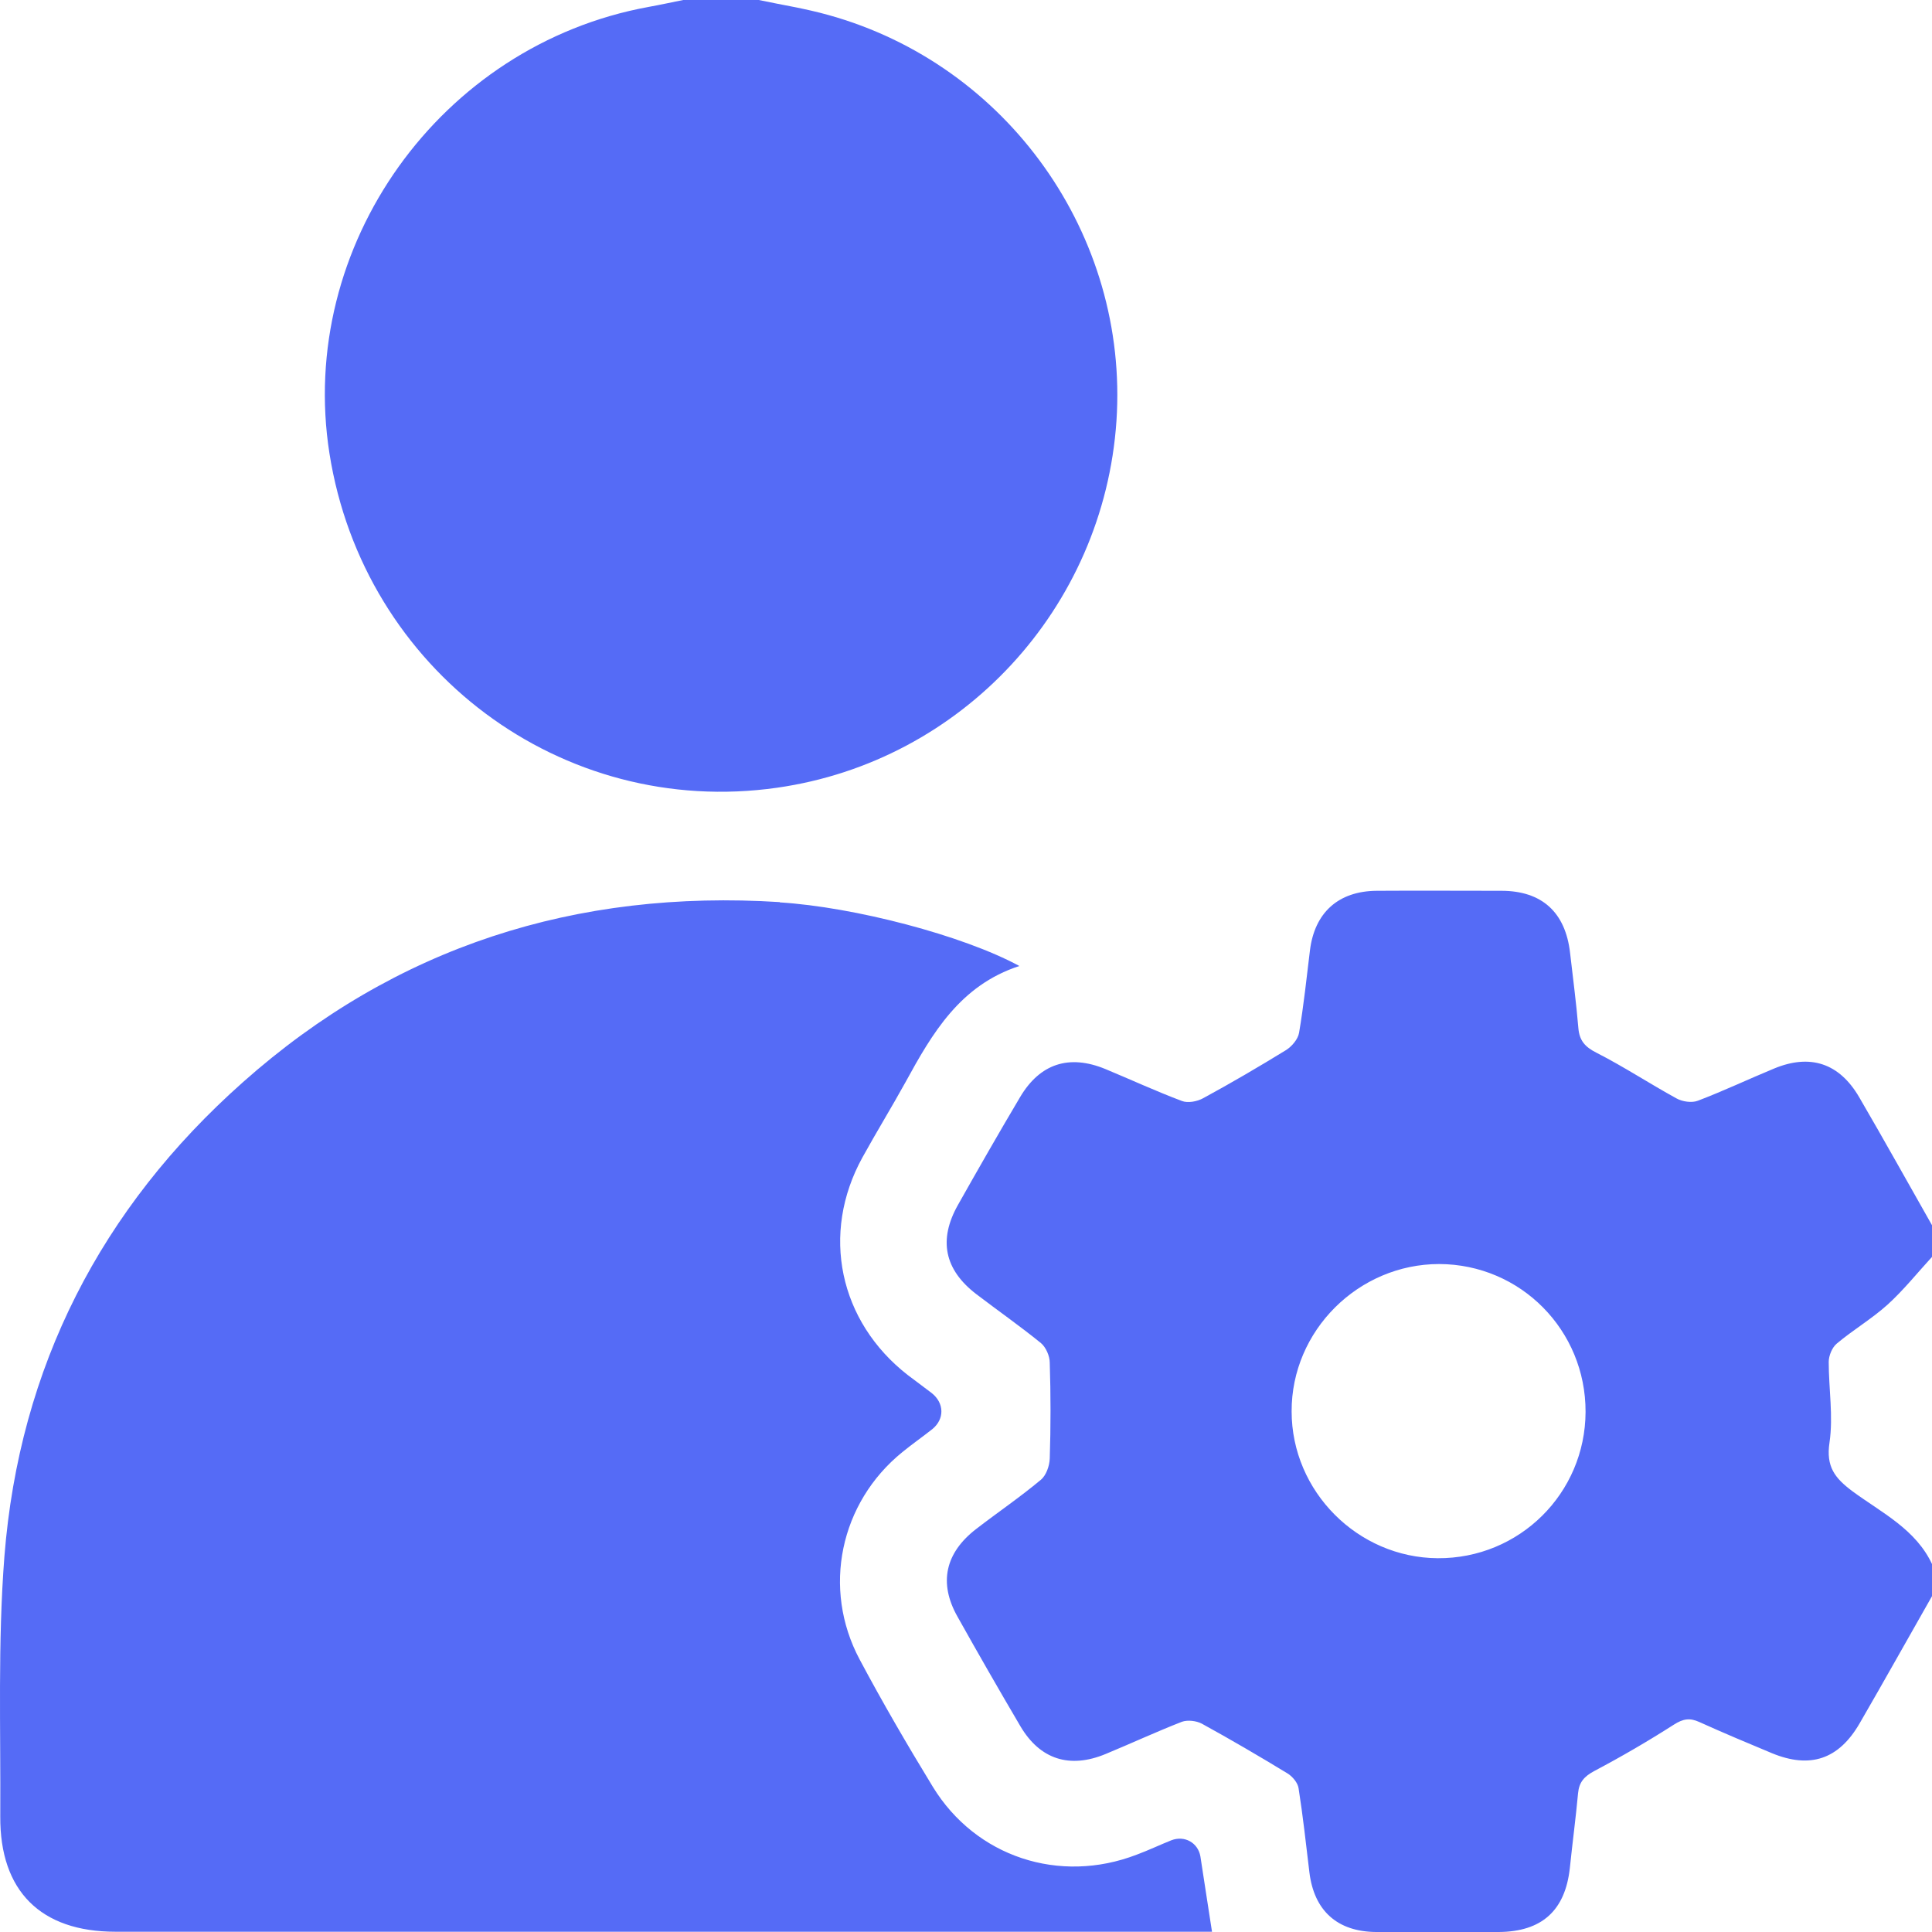 <svg width="57" height="57" viewBox="0 0 57 57" fill="none" xmlns="http://www.w3.org/2000/svg">
<g clip-path="url(#clip0_953_4011)">
<path d="M57.001 47.09C56.286 48.344 55.587 49.598 54.865 50.844C54.249 51.908 53.406 52.189 52.281 51.726C51.566 51.429 50.844 51.125 50.138 50.806C49.856 50.677 49.659 50.707 49.385 50.882C48.625 51.368 47.843 51.824 47.037 52.25C46.74 52.41 46.589 52.577 46.558 52.904C46.49 53.641 46.391 54.378 46.315 55.115C46.178 56.369 45.486 56.992 44.217 57C43.009 57 41.808 57 40.6 57C39.452 56.992 38.768 56.369 38.631 55.237C38.532 54.408 38.441 53.58 38.312 52.759C38.289 52.6 38.137 52.417 37.993 52.326C37.157 51.817 36.313 51.323 35.455 50.852C35.295 50.768 35.036 50.738 34.869 50.798C34.109 51.095 33.372 51.437 32.62 51.748C31.556 52.189 30.682 51.908 30.104 50.928C29.473 49.856 28.858 48.784 28.25 47.698C27.687 46.702 27.885 45.813 28.805 45.106C29.435 44.62 30.096 44.171 30.704 43.662C30.864 43.533 30.963 43.252 30.971 43.031C31.001 42.089 31.001 41.146 30.971 40.204C30.971 40.006 30.857 39.748 30.712 39.626C30.096 39.125 29.443 38.669 28.805 38.182C27.862 37.46 27.68 36.579 28.265 35.545C28.865 34.481 29.473 33.417 30.096 32.368C30.682 31.38 31.541 31.099 32.612 31.54C33.364 31.852 34.102 32.194 34.869 32.482C35.044 32.551 35.325 32.498 35.5 32.399C36.328 31.95 37.142 31.472 37.947 30.978C38.114 30.871 38.297 30.658 38.327 30.468C38.464 29.663 38.548 28.85 38.647 28.044C38.783 26.927 39.483 26.288 40.623 26.281C41.846 26.273 43.07 26.281 44.293 26.281C45.494 26.281 46.186 26.919 46.322 28.112C46.406 28.85 46.505 29.587 46.566 30.324C46.596 30.696 46.756 30.886 47.105 31.061C47.911 31.472 48.671 31.973 49.461 32.406C49.636 32.505 49.917 32.543 50.092 32.475C50.852 32.186 51.589 31.836 52.342 31.525C53.406 31.084 54.264 31.365 54.85 32.368C55.587 33.63 56.294 34.907 57.016 36.176V37.065C56.575 37.544 56.164 38.061 55.686 38.494C55.222 38.912 54.667 39.239 54.188 39.642C54.052 39.756 53.953 39.999 53.953 40.181C53.953 40.979 54.09 41.785 53.976 42.56C53.869 43.274 54.135 43.609 54.652 43.996C55.519 44.635 56.537 45.121 57.016 46.178V47.067L57.001 47.09ZM46.779 41.656C46.786 39.246 44.863 37.301 42.462 37.293C40.075 37.293 38.099 39.262 38.107 41.64C38.107 44.004 40.06 45.957 42.416 45.972C44.825 45.988 46.771 44.057 46.779 41.656ZM20.156 0C19.814 0.068 19.472 0.144 19.13 0.205C12.989 1.33 8.756 7.258 9.721 13.384C10.732 19.775 16.576 24.145 22.922 23.241C28.379 22.466 32.566 17.944 32.939 12.418C33.304 6.946 29.732 1.908 24.434 0.441C23.758 0.251 23.067 0.144 22.383 0C21.638 0 20.901 0 20.156 0ZM23.006 26.615C17.002 26.235 11.674 27.922 7.167 31.928C2.98 35.644 0.571 40.333 0.13 45.919C-0.068 48.465 0.023 51.034 0.008 53.588C-0.007 55.792 1.201 56.992 3.405 56.992C13.992 56.992 24.587 56.992 35.173 56.992H35.758C35.637 56.232 35.531 55.503 35.416 54.773C35.348 54.37 34.953 54.142 34.558 54.294C34.216 54.431 33.881 54.591 33.532 54.72C31.259 55.594 28.789 54.788 27.52 52.714C26.768 51.482 26.038 50.228 25.362 48.959C24.244 46.862 24.784 44.331 26.623 42.841C26.912 42.606 27.216 42.393 27.505 42.165C27.87 41.868 27.862 41.397 27.49 41.101C27.254 40.918 27.011 40.744 26.783 40.569C24.754 38.988 24.206 36.396 25.445 34.147C25.856 33.402 26.304 32.672 26.715 31.928C27.505 30.484 28.326 29.07 30.074 28.5C28.409 27.596 25.202 26.76 23.006 26.623V26.615Z" fill="#556BF6"/>
</g>
<defs>
<clipPath id="clip0_953_4011">
<rect width="57" height="57" fill="white"/>
</clipPath>
</defs>
</svg>
